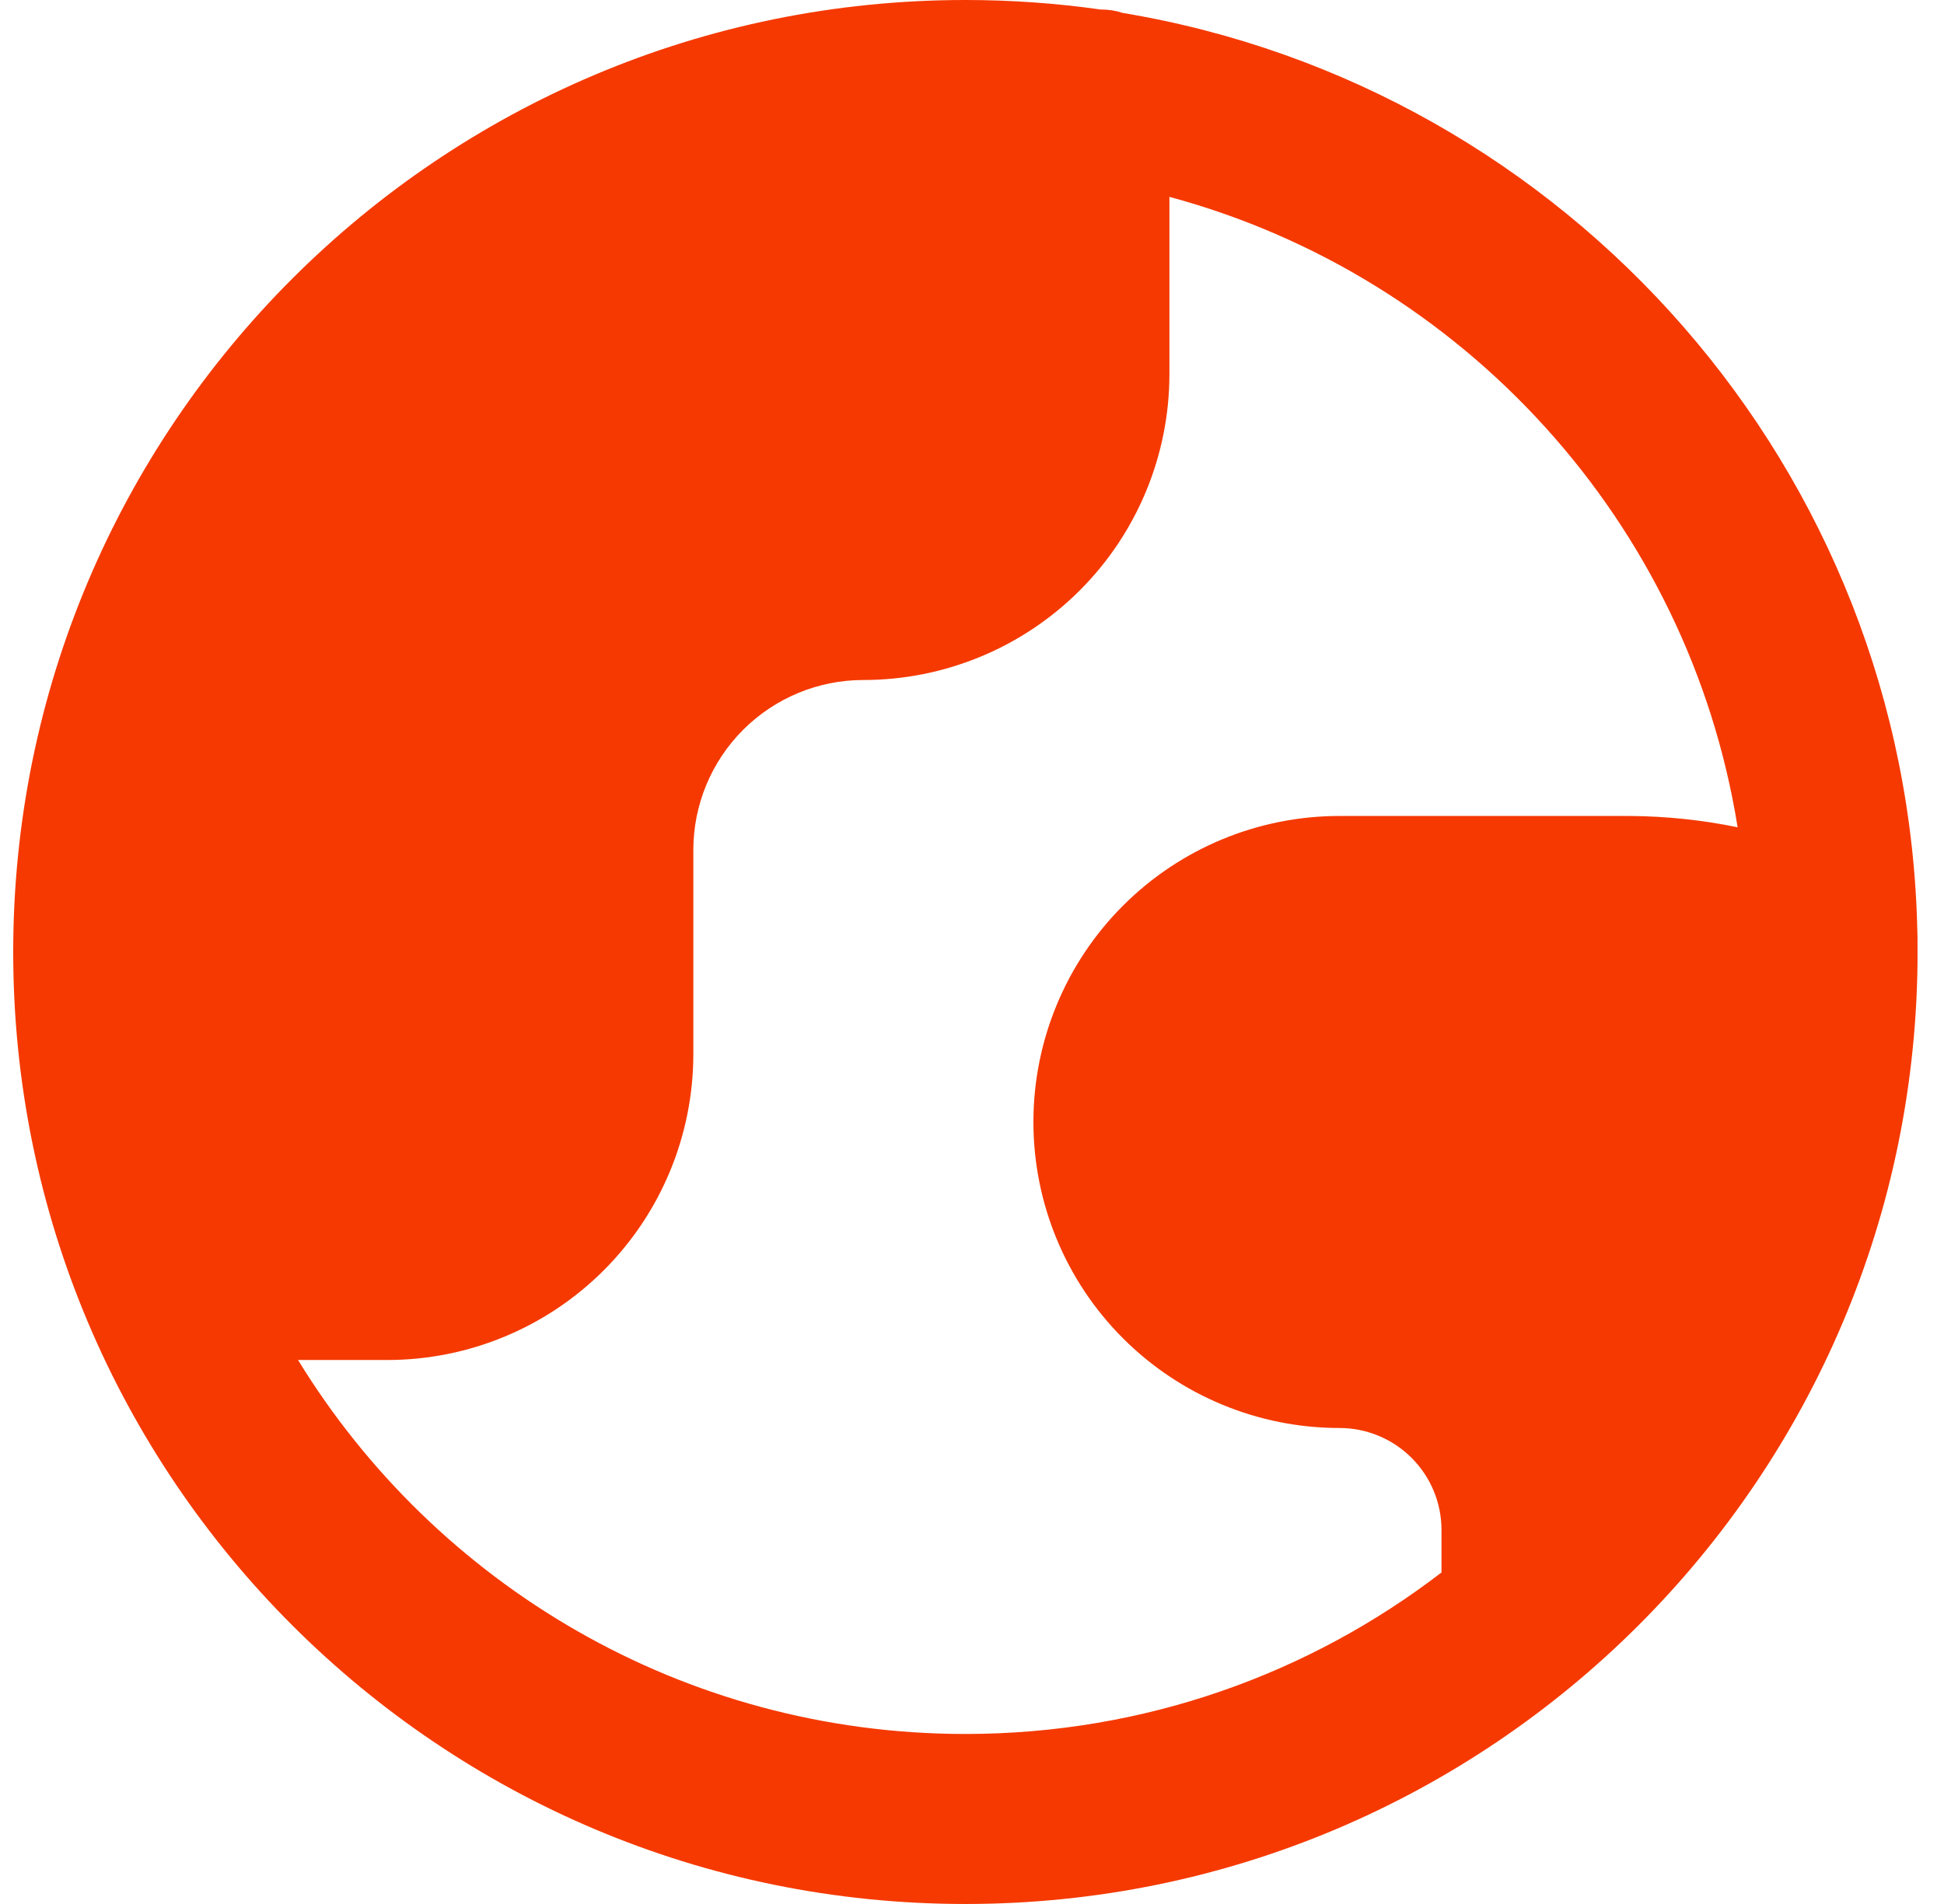 <svg width="49" height="48" viewBox="0 0 49 48" fill="none" xmlns="http://www.w3.org/2000/svg">
<g clip-path="url(#clip0_8225_9735)">
<path fill-rule="evenodd" clip-rule="evenodd" d="M29.476 4.963V9.429C29.476 11.475 28.664 13.437 27.217 14.884C25.77 16.33 23.808 17.143 21.762 17.143C20.625 17.143 19.535 17.595 18.732 18.398C17.928 19.202 17.476 20.292 17.476 21.429V26.572C17.476 28.618 16.664 30.58 15.217 32.026C13.77 33.473 11.808 34.286 9.762 34.286H7.512C10.977 39.941 17.215 43.714 24.334 43.714C28.849 43.714 33.01 42.196 36.334 39.642V38.571C36.334 37.889 36.063 37.235 35.58 36.753C35.098 36.271 34.444 36 33.762 36C31.716 36 29.754 35.187 28.307 33.74C26.86 32.294 26.048 30.332 26.048 28.286C26.048 26.24 26.86 24.278 28.307 22.831C29.754 21.384 31.716 20.571 33.762 20.571H41.075C41.993 20.576 42.905 20.672 43.798 20.856C42.566 13.165 36.884 6.96 29.476 4.963ZM48.332 23.736C48.335 23.667 48.334 23.598 48.329 23.529C48.104 11.837 39.517 2.191 28.299 0.326C28.13 0.27 27.95 0.24 27.762 0.24C27.756 0.24 27.749 0.24 27.743 0.24C26.629 0.082 25.491 0 24.334 0C11.079 0 0.333 10.745 0.333 24C0.333 37.255 11.079 48 24.334 48C37.588 48 48.334 37.255 48.334 24C48.334 23.912 48.333 23.824 48.332 23.736Z" fill="#F53900"/>
</g>
<defs>
<clipPath id="clip0_8225_9735">
<rect width="48" height="48" fill="white" transform="translate(0.333)"/>
</clipPath>
</defs>
</svg>
